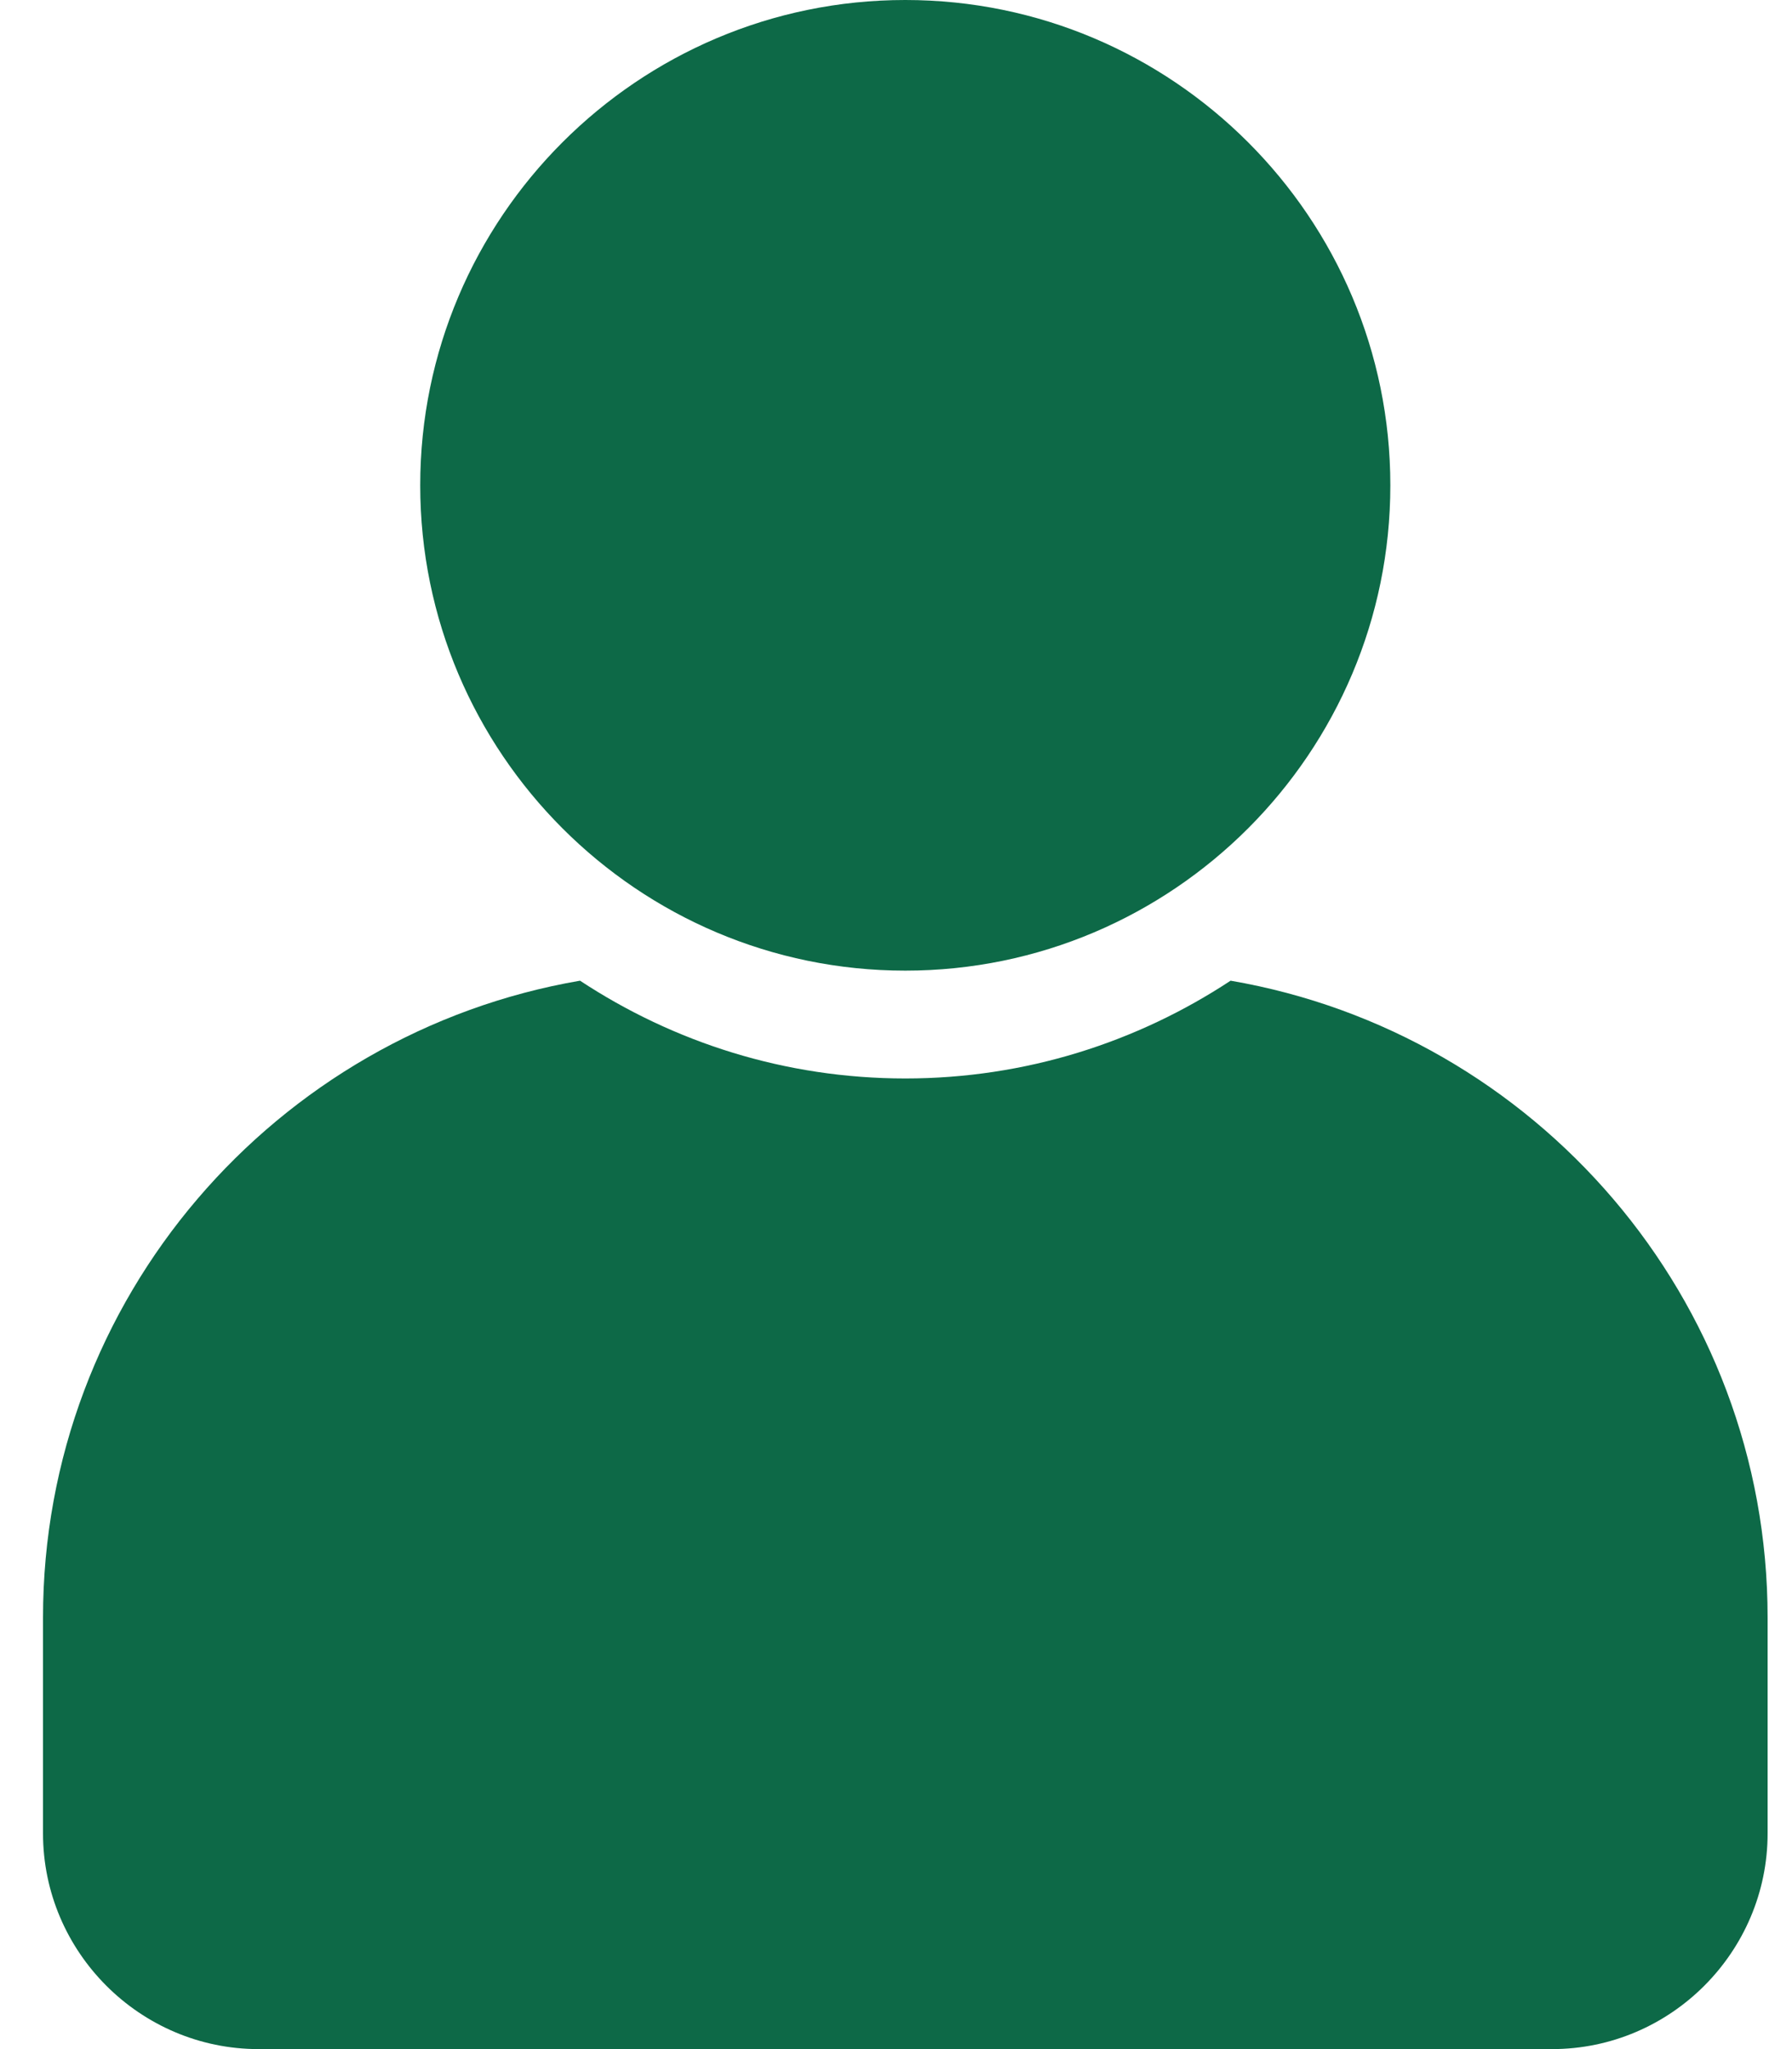 <?xml version="1.0" encoding="UTF-8"?> <svg xmlns="http://www.w3.org/2000/svg" width="28" height="32" viewBox="0 0 28 32" fill="none"> <path d="M14.145 15.158C18.325 15.158 21.724 11.758 21.724 7.579C21.724 3.4 18.325 0 14.145 0C9.966 0 6.566 3.4 6.566 7.579C6.566 11.758 9.966 15.158 14.145 15.158Z" fill="#0D6947"></path> <path d="M19.228 15.315C17.767 16.277 16.023 16.842 14.146 16.842C12.268 16.842 10.524 16.277 9.063 15.315C4.306 16.132 0.672 20.276 0.672 25.263V28.631C0.672 30.484 2.188 32 4.04 32H24.251C26.104 32 27.619 30.484 27.619 28.631V25.263C27.619 20.276 23.986 16.132 19.228 15.315Z" fill="#0D6947"></path> </svg> 